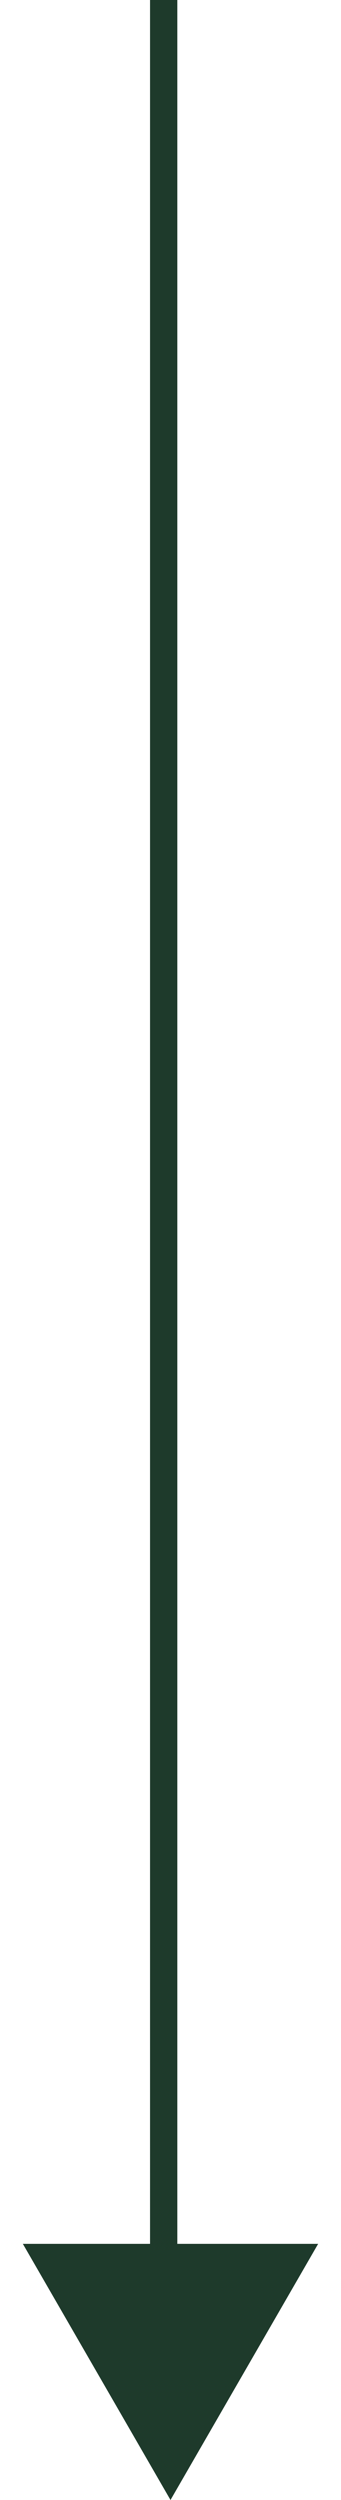 <svg width="25" height="183" viewBox="0 0 25 183" fill="none" xmlns="http://www.w3.org/2000/svg">
<rect x="11" width="2" height="174" fill="#1E3A2B"/>
<path d="M12.5 183L1.675 164.25L23.325 164.25L12.5 183Z" fill="#1E3A2B"/>
</svg>
